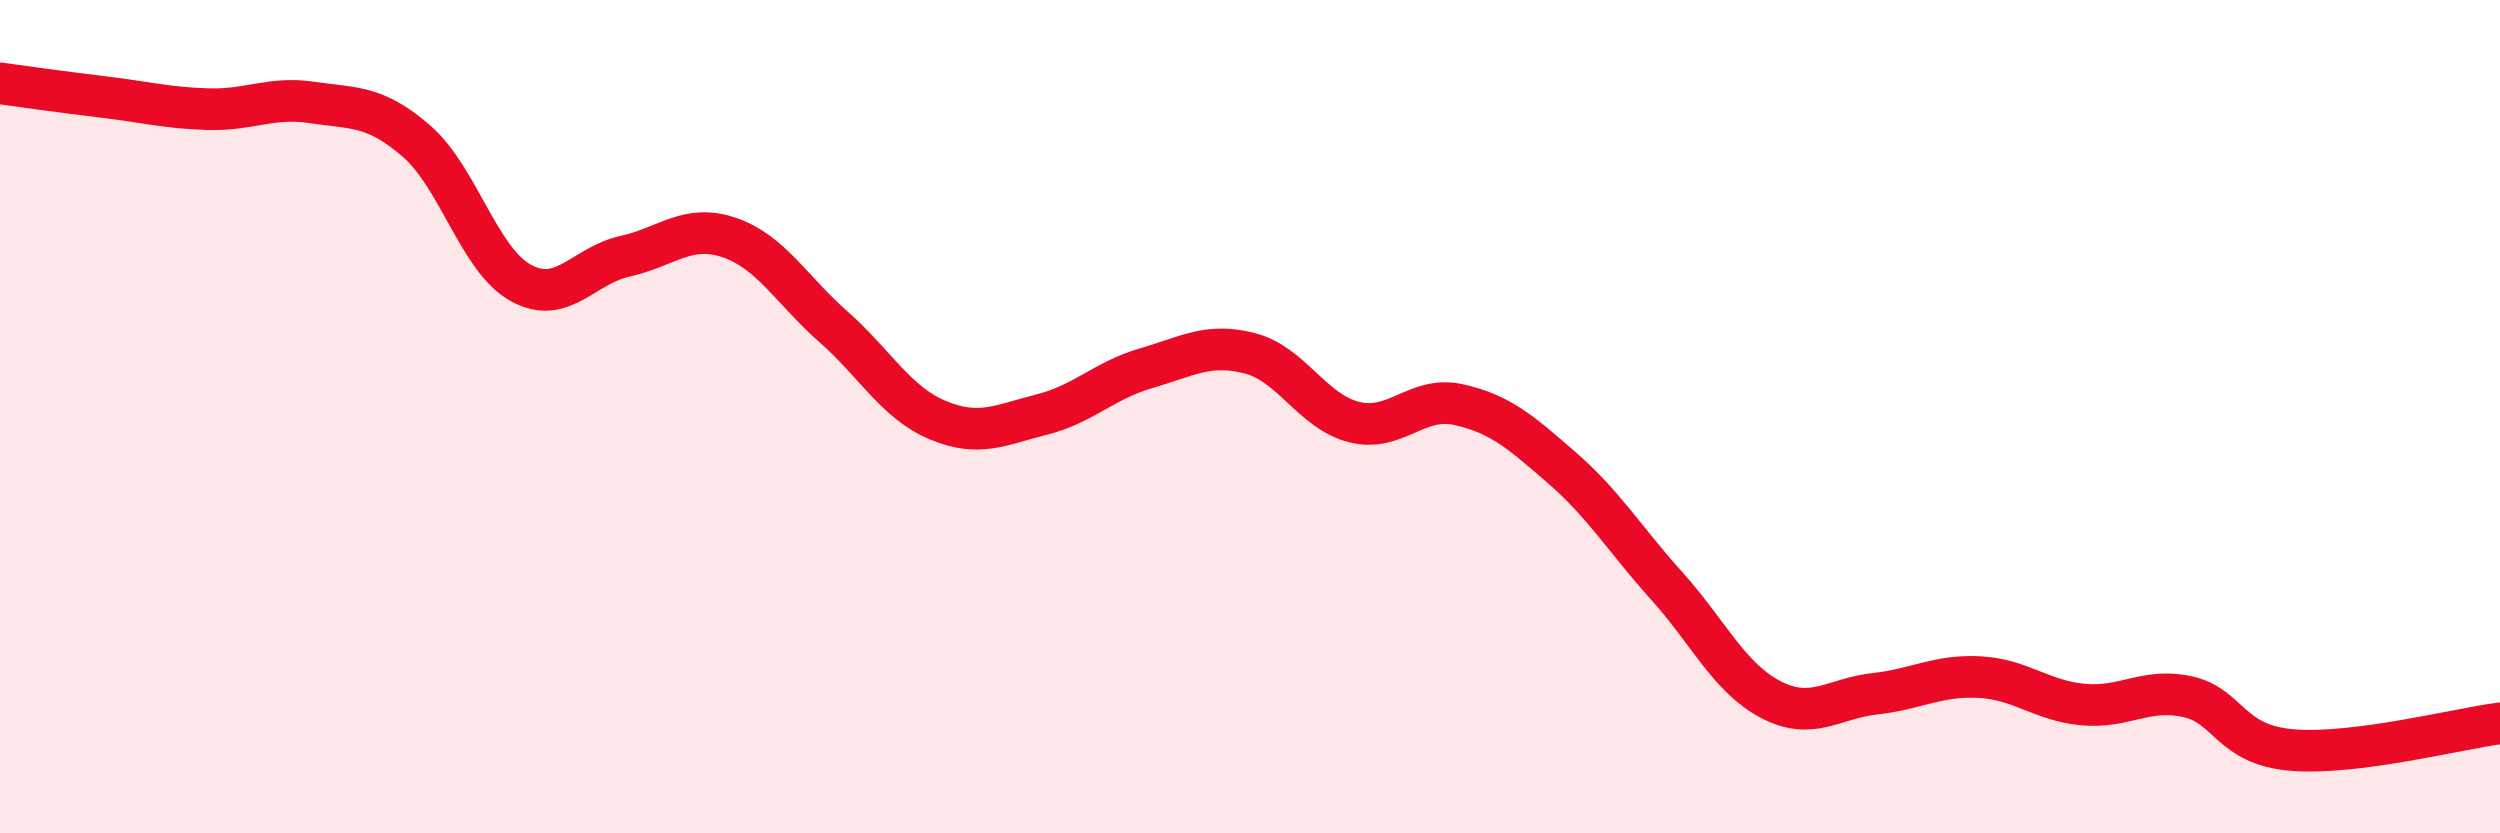 
    <svg width="60" height="20" viewBox="0 0 60 20" xmlns="http://www.w3.org/2000/svg">
      <path
        d="M 0,2 C 0.5,2.07 1.5,2.21 2.5,2.33 C 3.5,2.45 4,2.59 5,2.62 C 6,2.65 6.5,2.31 7.5,2.46 C 8.5,2.61 9,2.52 10,3.39 C 11,4.26 11.5,6.24 12.5,6.79 C 13.5,7.34 14,6.37 15,6.15 C 16,5.93 16.5,5.36 17.5,5.7 C 18.5,6.04 19,6.96 20,7.84 C 21,8.72 21.5,9.66 22.5,10.08 C 23.5,10.5 24,10.2 25,9.95 C 26,9.7 26.5,9.13 27.5,8.84 C 28.5,8.55 29,8.22 30,8.48 C 31,8.74 31.5,9.88 32.5,10.13 C 33.5,10.38 34,9.49 35,9.71 C 36,9.93 36.5,10.37 37.5,11.24 C 38.5,12.11 39,12.95 40,14.06 C 41,15.17 41.5,16.27 42.5,16.79 C 43.5,17.31 44,16.76 45,16.65 C 46,16.54 46.5,16.2 47.5,16.25 C 48.5,16.3 49,16.82 50,16.91 C 51,17 51.5,16.5 52.5,16.72 C 53.5,16.94 53.5,17.87 55,18 C 56.5,18.13 59,17.49 60,17.36L60 20L0 20Z"
        fill="#EB0A25"
        opacity="0.1"
        stroke-linecap="round"
        stroke-linejoin="round"
      />
      <path
        d="M 0,2 C 0.5,2.07 1.5,2.21 2.5,2.33 C 3.5,2.45 4,2.59 5,2.62 C 6,2.65 6.5,2.31 7.5,2.46 C 8.5,2.61 9,2.52 10,3.39 C 11,4.26 11.5,6.24 12.5,6.79 C 13.5,7.34 14,6.37 15,6.15 C 16,5.93 16.5,5.36 17.5,5.7 C 18.5,6.04 19,6.96 20,7.84 C 21,8.72 21.5,9.66 22.5,10.08 C 23.5,10.5 24,10.2 25,9.95 C 26,9.7 26.5,9.13 27.5,8.84 C 28.5,8.55 29,8.22 30,8.48 C 31,8.74 31.5,9.88 32.5,10.13 C 33.5,10.38 34,9.49 35,9.71 C 36,9.93 36.5,10.37 37.5,11.24 C 38.5,12.11 39,12.95 40,14.06 C 41,15.17 41.5,16.27 42.5,16.79 C 43.5,17.31 44,16.76 45,16.65 C 46,16.54 46.5,16.2 47.5,16.25 C 48.5,16.3 49,16.82 50,16.91 C 51,17 51.5,16.5 52.5,16.72 C 53.5,16.94 53.5,17.87 55,18 C 56.5,18.13 59,17.49 60,17.36"
        stroke="#EB0A25"
        stroke-width="1"
        fill="none"
        stroke-linecap="round"
        stroke-linejoin="round"
      />
    </svg>
  